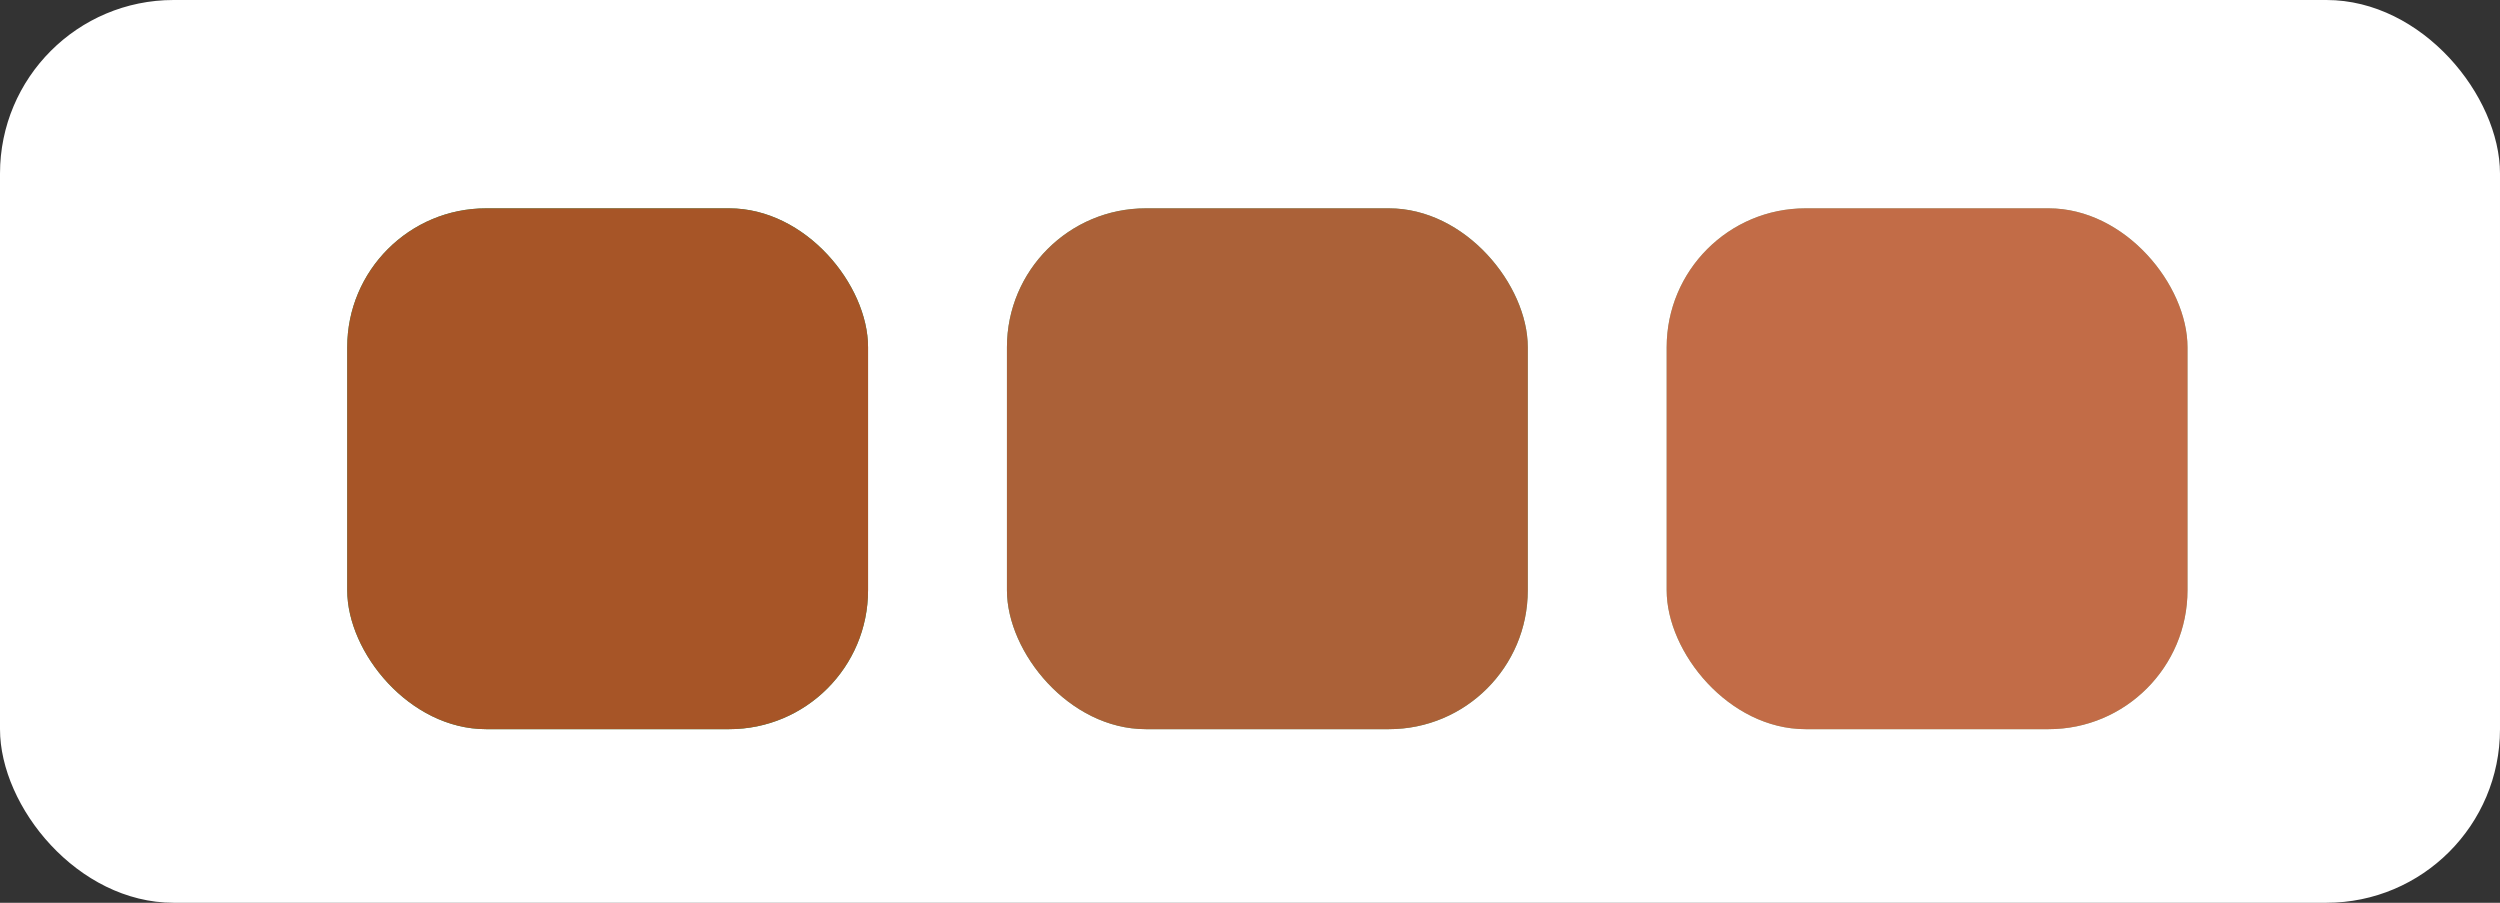 <svg xmlns="http://www.w3.org/2000/svg" width="72" height="26" viewBox="0 0 72 26">
  <rect x="0" y="0" width="72" height="26" fill="#333333" stroke="none"/>
  <g id="Group_1" data-name="Group 1" transform="translate(-22 -62)">
    <rect id="Rectangle" width="72" height="26" rx="5" transform="translate(22 62)" fill="#fff"/>
    <g id="forest_green" data-name="forest green" transform="translate(32 68)">
      <rect id="Rectangle-2" data-name="Rectangle" width="15" height="15" rx="4" fill="#2aa46c"/>
      <rect id="Rectangle_Copy_2" data-name="Rectangle Copy 2" width="15" height="15" rx="4" transform="translate(19)" fill="#65b48d"/>
      <rect id="Rectangle_Copy_3" data-name="Rectangle Copy 3" width="15" height="15" rx="4" transform="translate(38)" fill="#92c7a9"/>
    </g>
    <g id="sunset_orange" data-name="sunset orange" transform="translate(32 68)">
      <rect id="Rectangle-3" data-name="Rectangle" width="15" height="15" rx="4" fill="#a75527"/>
      <rect id="Rectangle_Copy_2-2" data-name="Rectangle Copy 2" width="15" height="15" rx="4" transform="translate(19)" fill="#ab6138"/>
      <rect id="Rectangle_Copy_3-2" data-name="Rectangle Copy 3" width="15" height="15" rx="4" transform="translate(38)" fill="#c26c47"/>
    </g>
  </g>
</svg>
